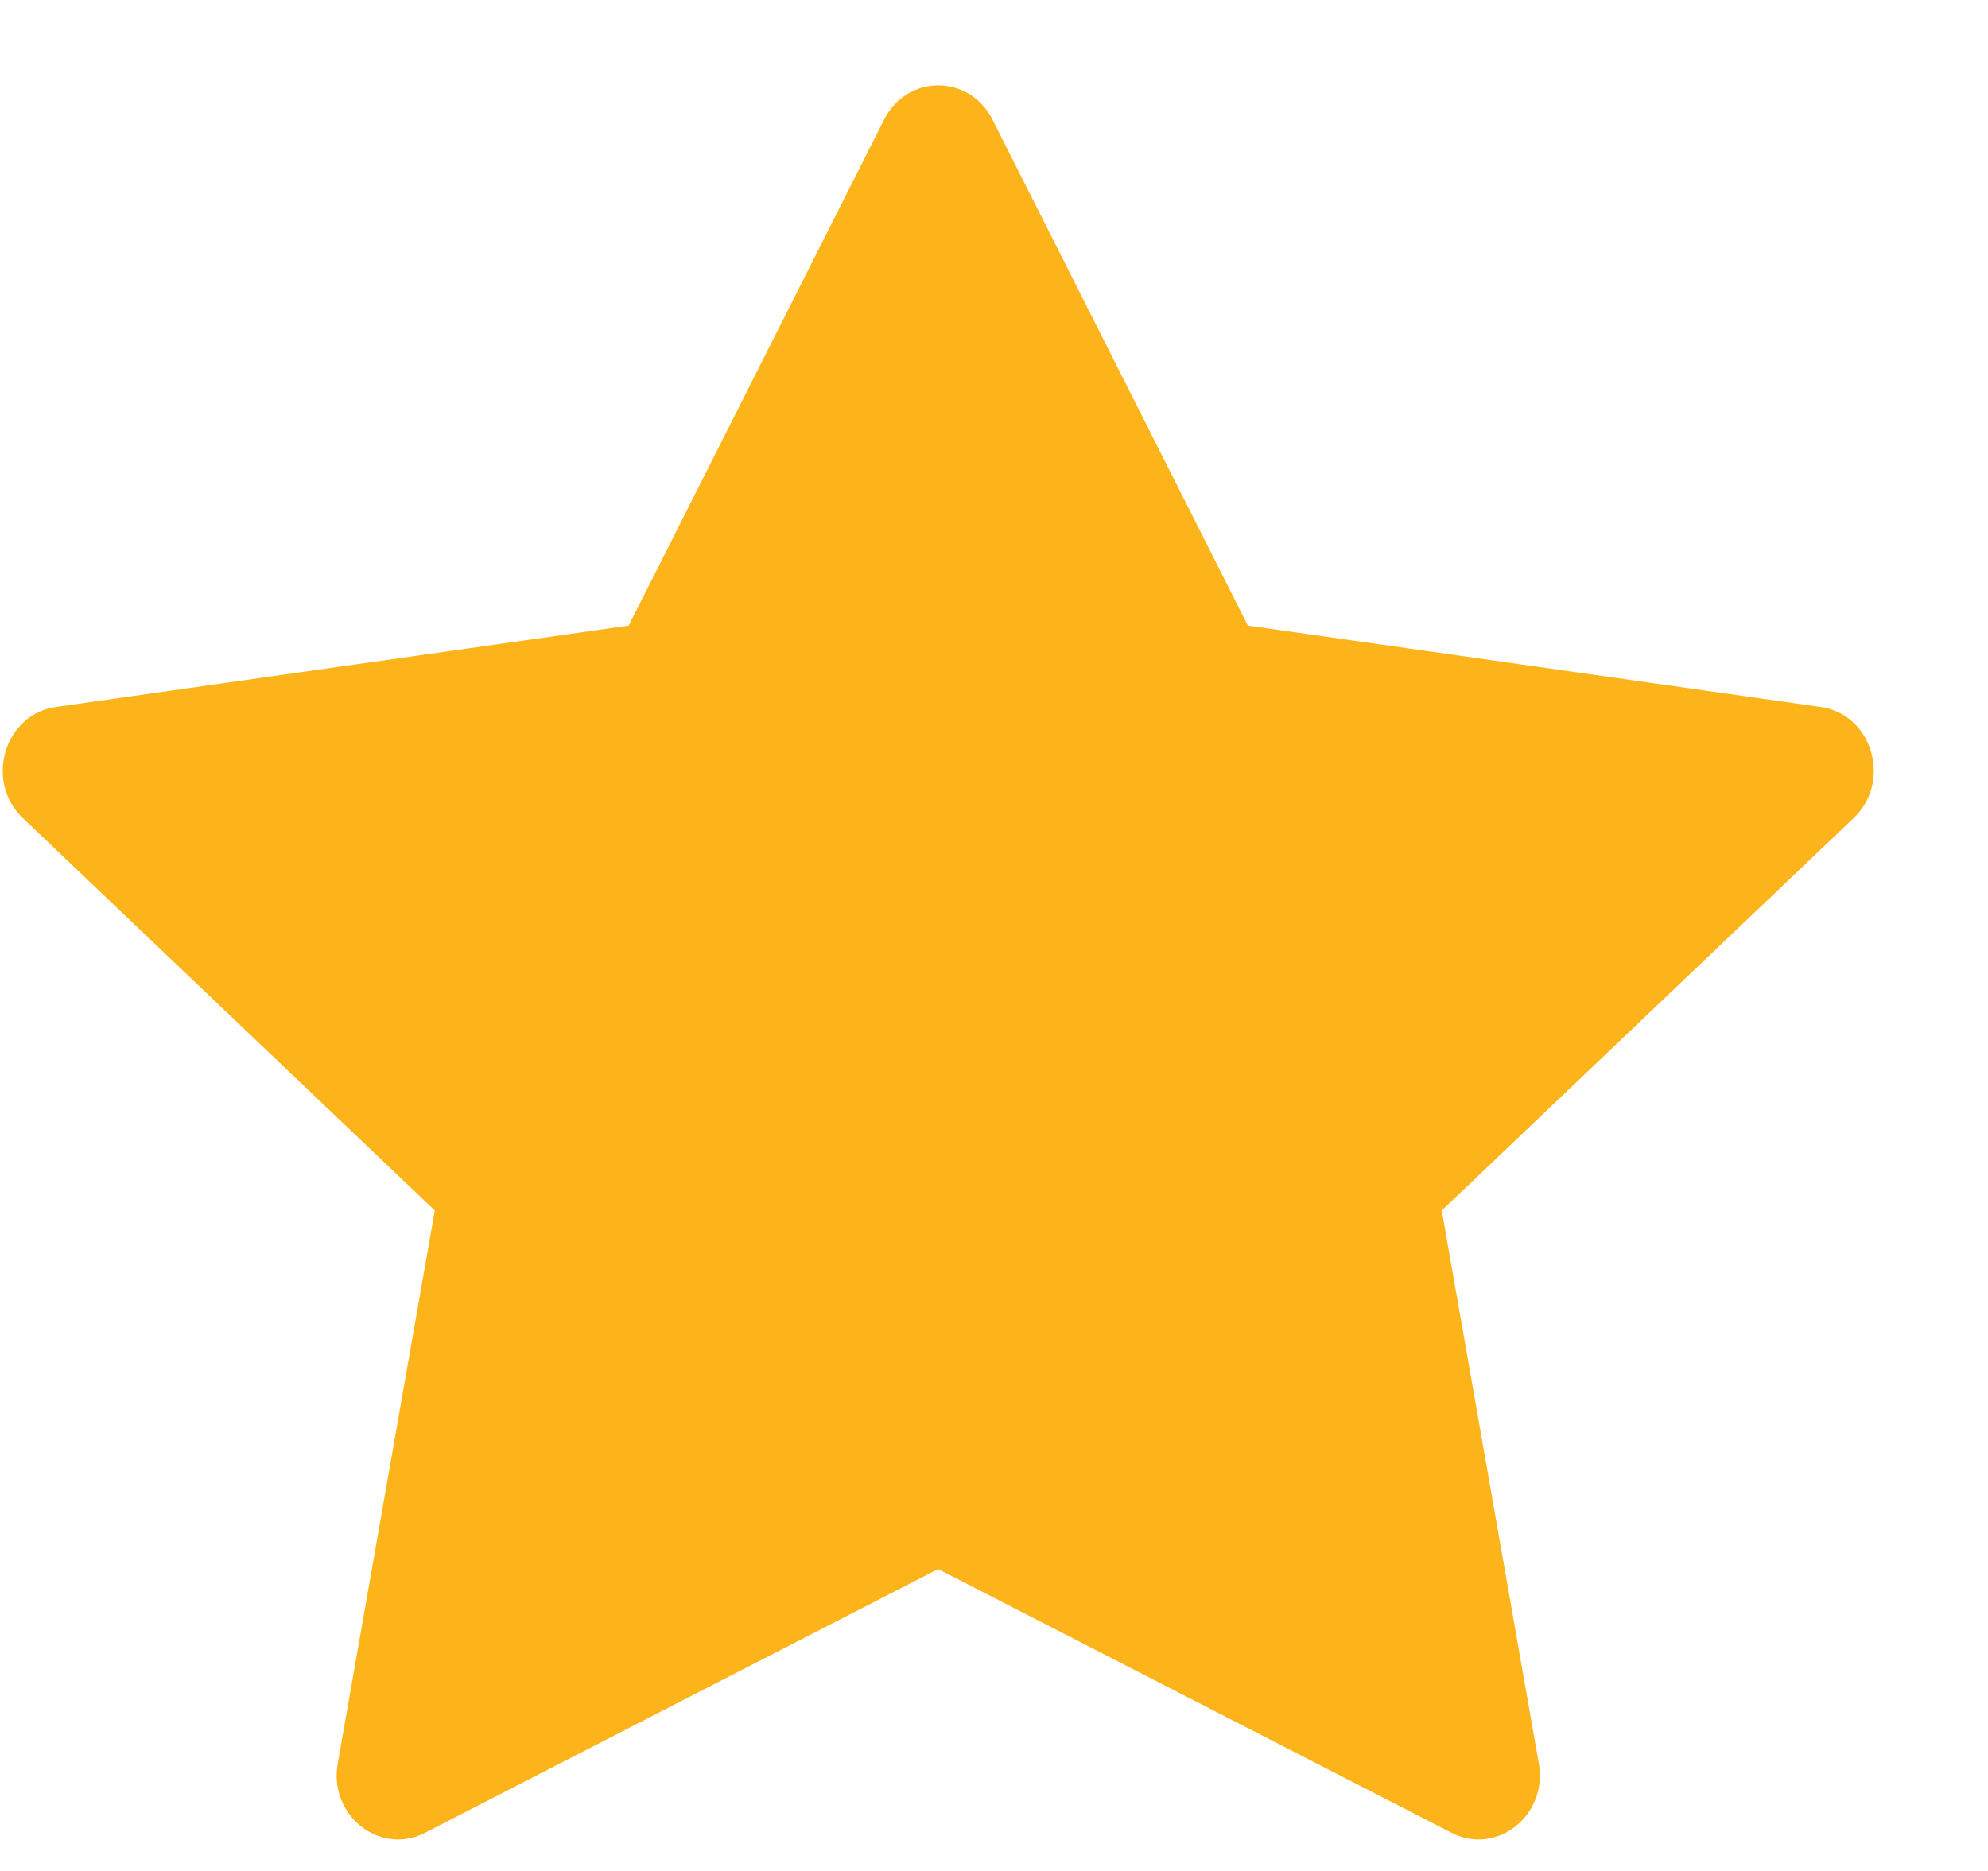 <svg width="17" height="16" viewBox="0 0 17 16" fill="none" xmlns="http://www.w3.org/2000/svg">
<path fill-rule="evenodd" clip-rule="evenodd" d="M3.634 15.674C3.248 15.872 2.81 15.525 2.888 15.082L3.718 10.352L0.195 6.996C-0.134 6.682 0.037 6.108 0.478 6.046L5.376 5.35L7.56 1.023C7.757 0.633 8.29 0.633 8.487 1.023L10.671 5.35L15.569 6.046C16.01 6.108 16.181 6.682 15.851 6.996L12.329 10.352L13.159 15.082C13.237 15.525 12.799 15.872 12.413 15.674L8.022 13.418L3.634 15.674Z" fill="#FCB41A"/>
</svg>
